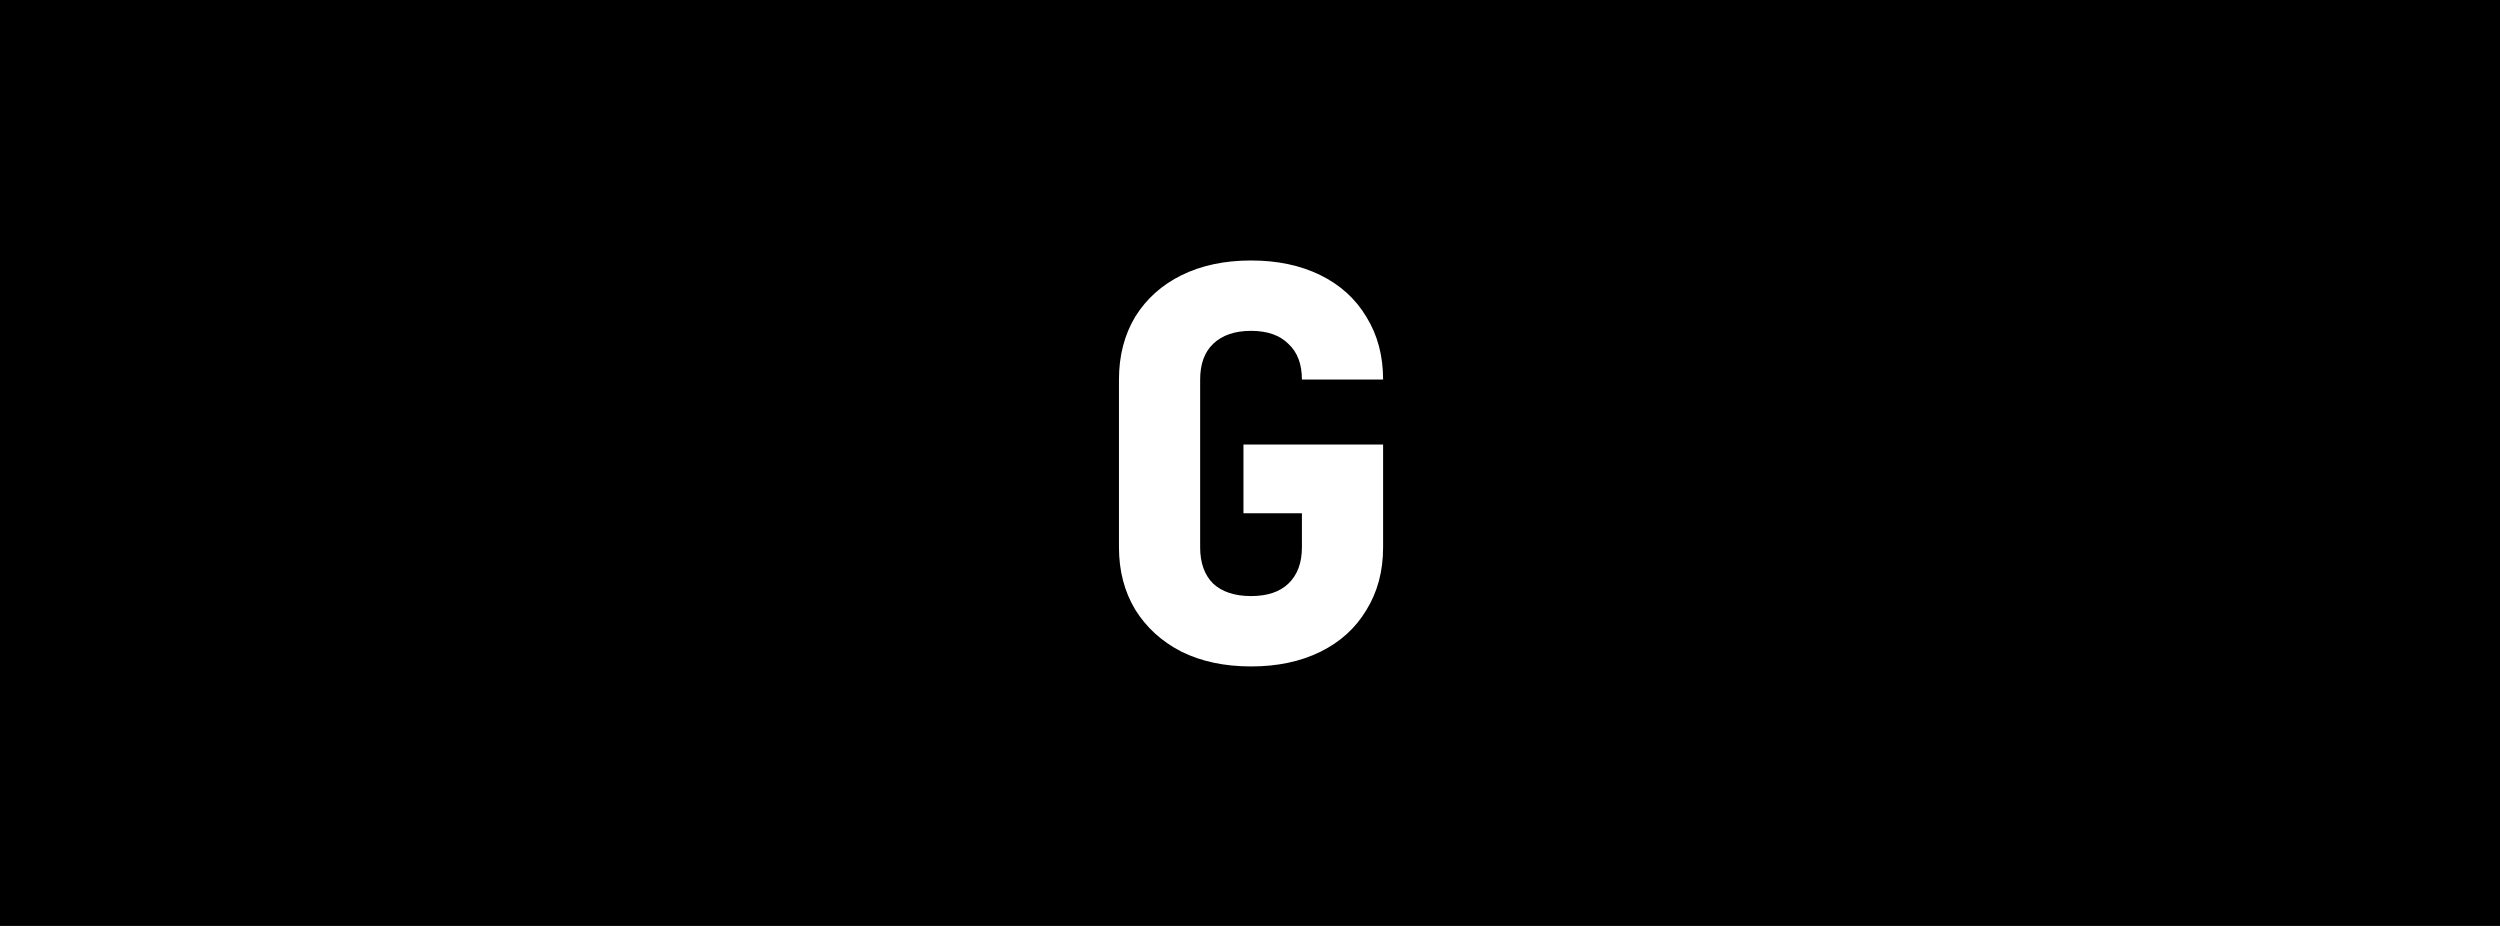 <svg fill="none" height="160" viewBox="0 0 432 160" width="432" xmlns="http://www.w3.org/2000/svg" xmlns:xlink="http://www.w3.org/1999/xlink"><linearGradient id="a" gradientUnits="userSpaceOnUse" x1="430.816" x2="428.188" y1="158.563" y2="158.563"><stop offset="0" stop-color="#b200ff" stop-opacity=".25"/><stop offset=".505" stop-color="#3b20dd" stop-opacity=".25"/><stop offset="1" stop-color="#006aff" stop-opacity=".25"/></linearGradient><path d="m0 0h432v160h-432z" fill="#000"/><g opacity=".01"><path d="m430.705 158.297c.068.068.111.162.111.265 0 .207-.168.376-.374.376h-.417c-.091-.099-.148-.23-.148-.376 0-.144.056-.275.146-.374h.419c.065 0 .126.018.179.047-.054-.03-.115-.047-.181-.047-.207 0-.375.167-.375.374 0 .208.168.375.375.376.207 0 .375-.168.375-.376 0-.103-.042-.197-.11-.265z" fill="#b200ff" opacity=".3"/><path d="m429.767 158.297c.068.068.11.162.11.265 0 .207-.167.376-.374.376h-.417c-.09-.099-.147-.23-.147-.376 0-.144.056-.275.145-.374h.419c.066 0 .126.018.18.047-.054-.03-.116-.047-.182-.047-.207 0-.375.167-.375.374 0 .208.168.375.375.376.207 0 .375-.168.375-.376 0-.103-.041-.197-.109-.265z" fill="#3b20dd" opacity=".3"/><rect fill="url(#a)" height=".751" rx=".374" width="2.628" x="428.188" y="158.188"/><path d="m430.438 158c.31 0 .562.252.562.562 0 .311-.252.563-.562.563-.166 0-.313-.073-.416-.187h.418c.206 0 .374-.168.374-.375 0-.155-.095-.289-.23-.346-.008-.004-.017-.005-.026-.008-.037-.013-.077-.021-.118-.021h-.419c.103-.115.251-.188.417-.188z" fill="#b200ff"/><path d="m429.502 158c.31 0 .562.252.562.562 0 .311-.252.563-.562.563-.166 0-.313-.073-.416-.187h.418c.206 0 .374-.168.374-.375 0-.155-.095-.289-.23-.346-.008-.004-.017-.005-.026-.008-.037-.013-.077-.021-.118-.021h-.419c.103-.115.251-.188.417-.188z" fill="#3b20dd"/><path clip-rule="evenodd" d="m428.563 158.938c-.208 0-.375-.168-.375-.375 0-.208.167-.376.375-.376.207 0 .375.168.375.376 0 .207-.168.375-.375.375zm0 .187c-.311 0-.563-.252-.563-.562 0-.311.252-.563.563-.563.31 0 .562.252.562.563 0 .31-.252.562-.562.562z" fill="#006aff" fill-rule="evenodd"/></g><path d="m216.179 115.159c-4.552 0-8.543-.842-11.972-2.525-3.43-1.746-6.111-4.178-8.044-7.295-1.87-3.118-2.806-6.703-2.806-10.756v-28.994c0-4.115.936-7.732 2.806-10.85 1.933-3.118 4.614-5.518 8.044-7.202 3.429-1.683 7.42-2.525 11.972-2.525s8.542.842 11.972 2.525c3.429 1.684 6.079 4.084 7.95 7.202 1.933 3.118 2.899 6.734 2.899 10.85h-14.029c0-2.681-.78-4.739-2.339-6.173-1.496-1.496-3.647-2.245-6.453-2.245s-4.989.748-6.547 2.245c-1.497 1.434-2.245 3.492-2.245 6.173v28.994c0 2.681.748 4.77 2.245 6.266 1.558 1.434 3.741 2.151 6.547 2.151s4.957-.717 6.453-2.151c1.559-1.496 2.339-3.585 2.339-6.266v-5.892h-10.102v-11.878h24.131v17.771c0 4.115-.966 7.731-2.899 10.849-1.871 3.118-4.521 5.518-7.95 7.202-3.43 1.683-7.42 2.525-11.972 2.525z" fill="#fff"/></svg>